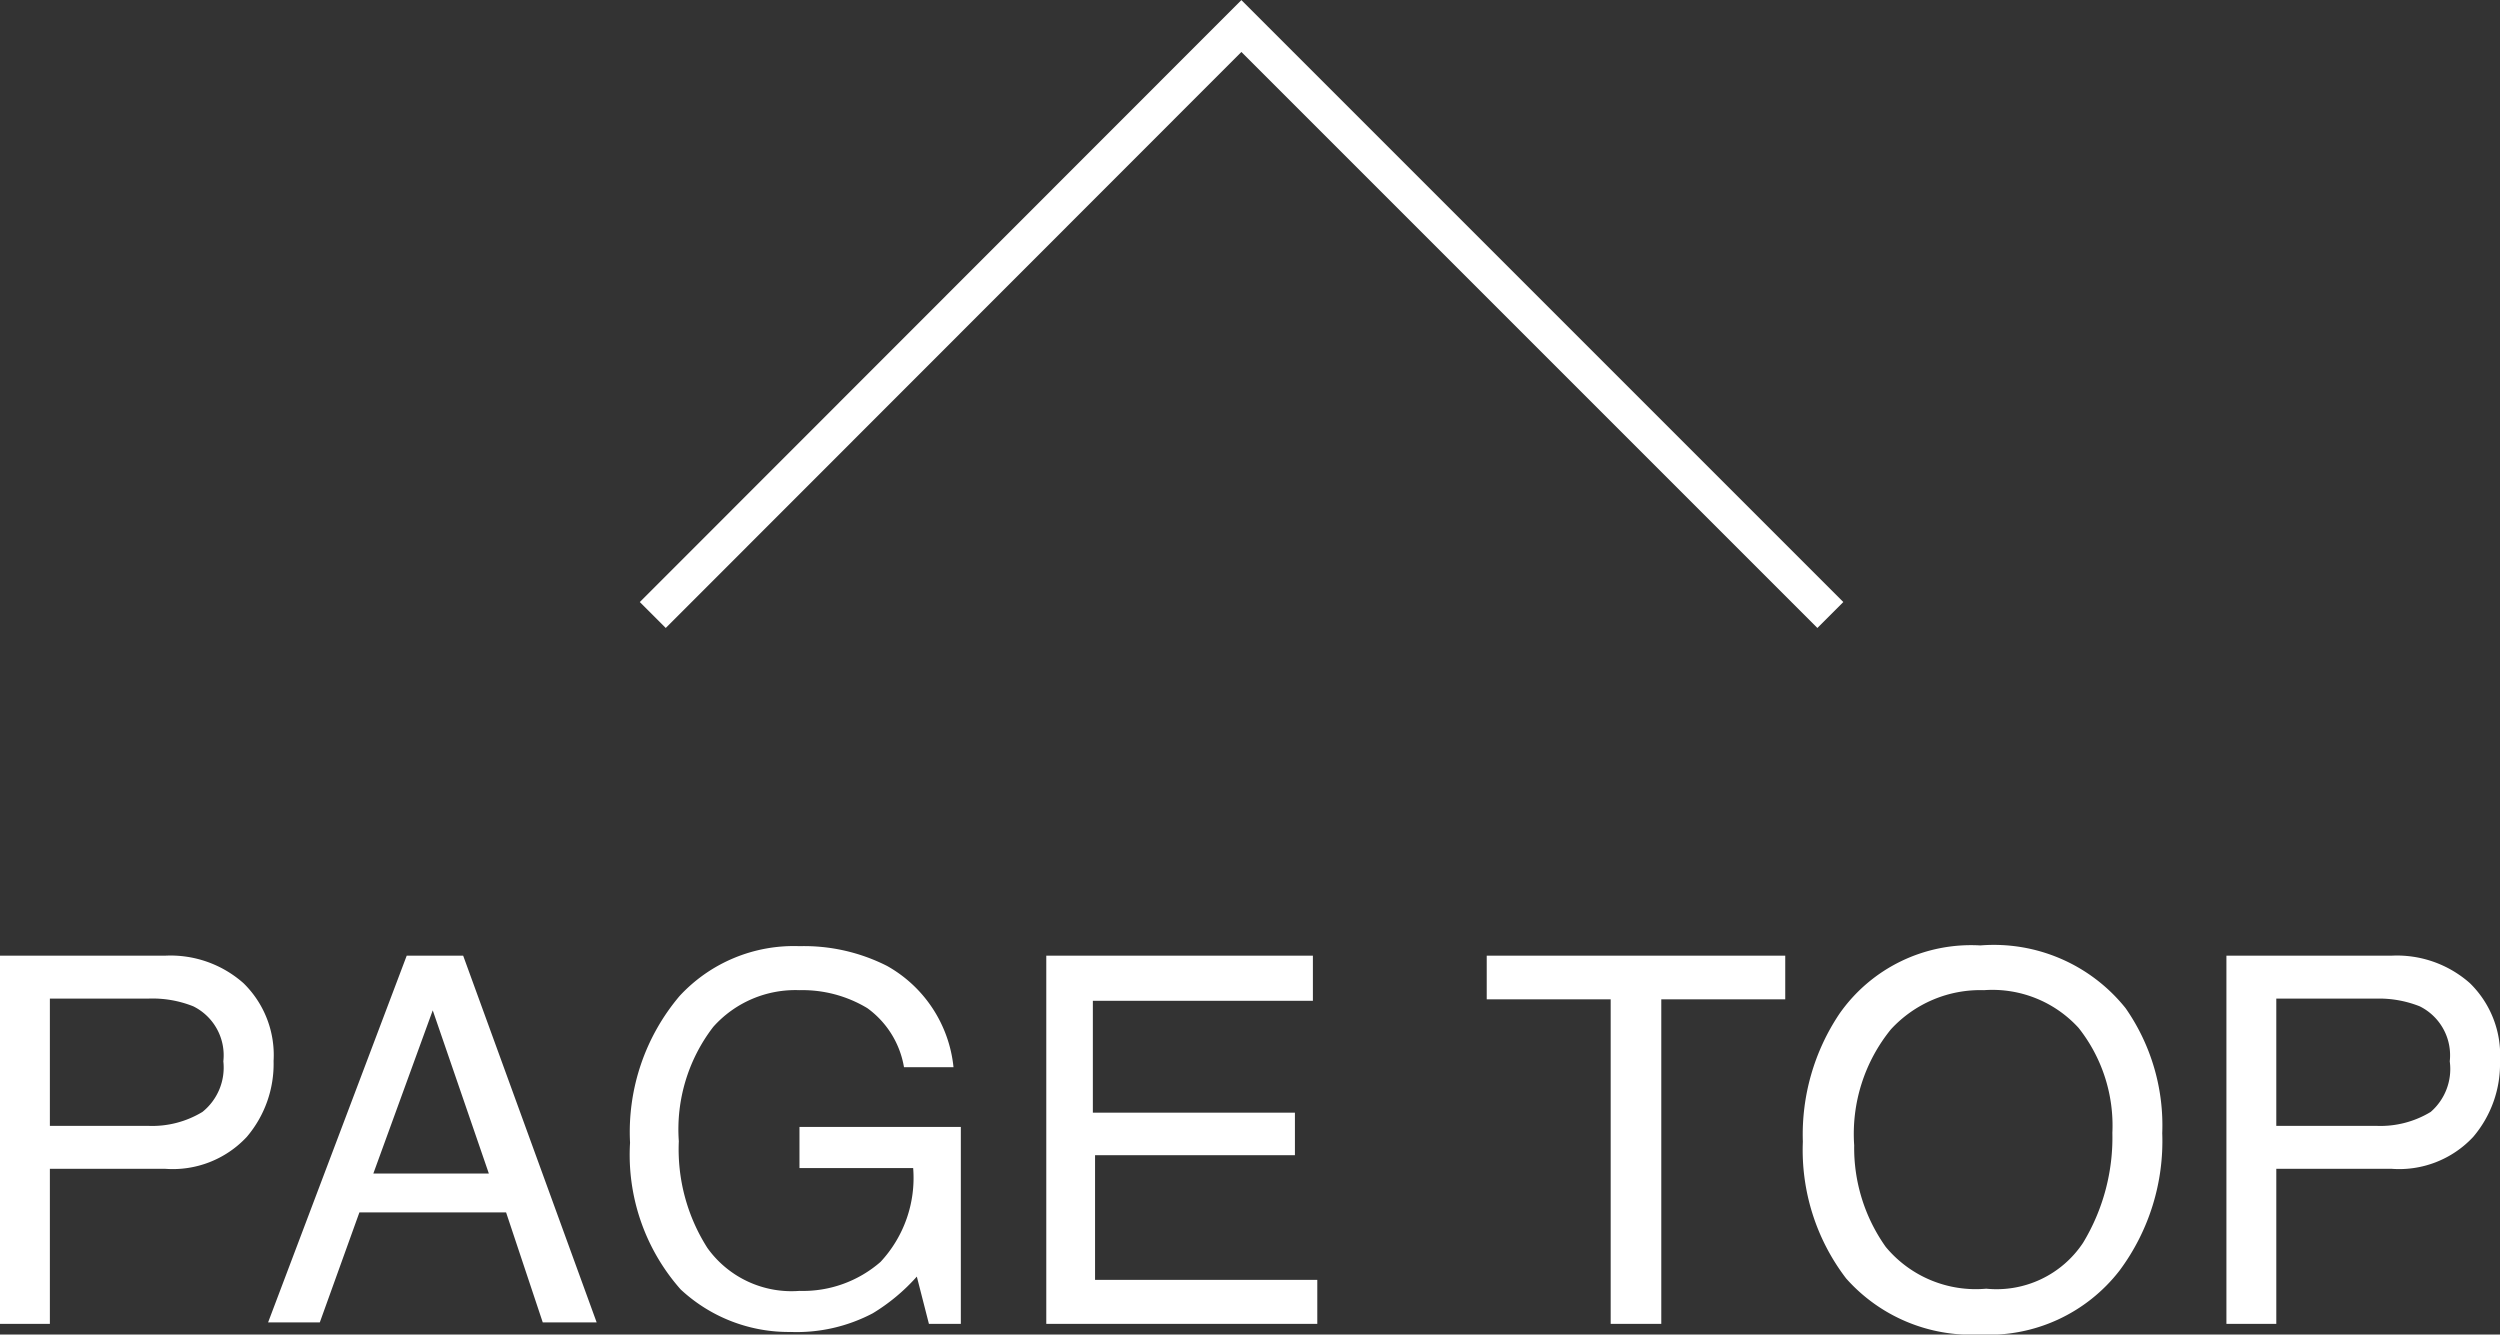 <svg xmlns="http://www.w3.org/2000/svg" width="68.17" height="36.39"><rect width="100%" height="100%" fill="#333333" stroke="none"/><g data-name="レイヤー 2"><g data-name="レイヤー 1"><g data-name="グループ 192"><g data-name="グループ 46"><path d="M0 26.06h4.49a3 3 0 012.15.75 2.74 2.74 0 01.82 2.12A3.07 3.07 0 016.73 31a2.76 2.76 0 01-2.24.87H1.36v4.23H0zm5.27 1.38a3 3 0 00-1.23-.21H1.36v3.47h2.68a2.64 2.64 0 001.48-.38 1.55 1.55 0 00.57-1.38 1.49 1.49 0 00-.82-1.5zm5.82-1.38h1.54l3.64 10H14.8l-1-3h-4l-1.08 3H7.31zM13.33 32l-1.53-4.45L10.18 32zm10.86-5.66A3.58 3.58 0 0126 29.1h-1.35a2.5 2.5 0 00-1-1.61A3.43 3.43 0 0021.8 27a3 3 0 00-2.35 1 4.58 4.58 0 00-.94 3.12 5 5 0 00.78 2.91 2.82 2.82 0 002.51 1.17 3.22 3.22 0 002.21-.79 3.36 3.36 0 00.89-2.56h-3.1v-1.12h4.4v5.37h-.87L25 34.81a5.24 5.24 0 01-1.2 1 4.45 4.45 0 01-2.24.51 4.32 4.32 0 01-3-1.16 5.54 5.54 0 01-1.38-4 5.74 5.74 0 011.35-4 4.24 4.24 0 013.27-1.36 5 5 0 012.39.54zm4.34-.28h7.27v1.23h-6v3.05h5.51v1.16h-5.45v3.4h6.06v1.2h-7.39zm20.15 0v1.19H45.3v8.85h-1.38v-8.85h-3.38v-1.19zm9.28 1.43a5.58 5.58 0 011 3.41 5.91 5.91 0 01-1.16 3.74 4.51 4.51 0 01-3.82 1.75 4.56 4.56 0 01-3.64-1.53 5.76 5.76 0 01-1.18-3.73 5.91 5.91 0 011-3.49A4.38 4.38 0 0154 25.78a4.6 4.6 0 013.96 1.71zm-1.16 6.4a5.54 5.54 0 00.8-3 4.29 4.29 0 00-.92-2.86A3.18 3.18 0 0054.1 27a3.31 3.31 0 00-2.54 1.07 4.52 4.52 0 00-1 3.16 4.66 4.66 0 00.86 2.77 3.19 3.19 0 002.74 1.14 2.83 2.83 0 002.64-1.25zm3.91-7.83h4.49a3 3 0 012.15.75 2.74 2.74 0 01.82 2.12 3.07 3.07 0 01-.73 2.07 2.76 2.76 0 01-2.24.87h-3.13v4.23h-1.36zm5.27 1.38a3 3 0 00-1.18-.21h-2.73v3.47h2.73a2.64 2.64 0 001.48-.38 1.55 1.55 0 00.52-1.38 1.49 1.49 0 00-.82-1.5z" fill="#fff" data-name="PAGE TOP"/><path data-name="パス 20" d="M17.8 16.77L33.85.71l16.06 16.06" fill="none" stroke="#fff"/></g></g></g></g></svg>